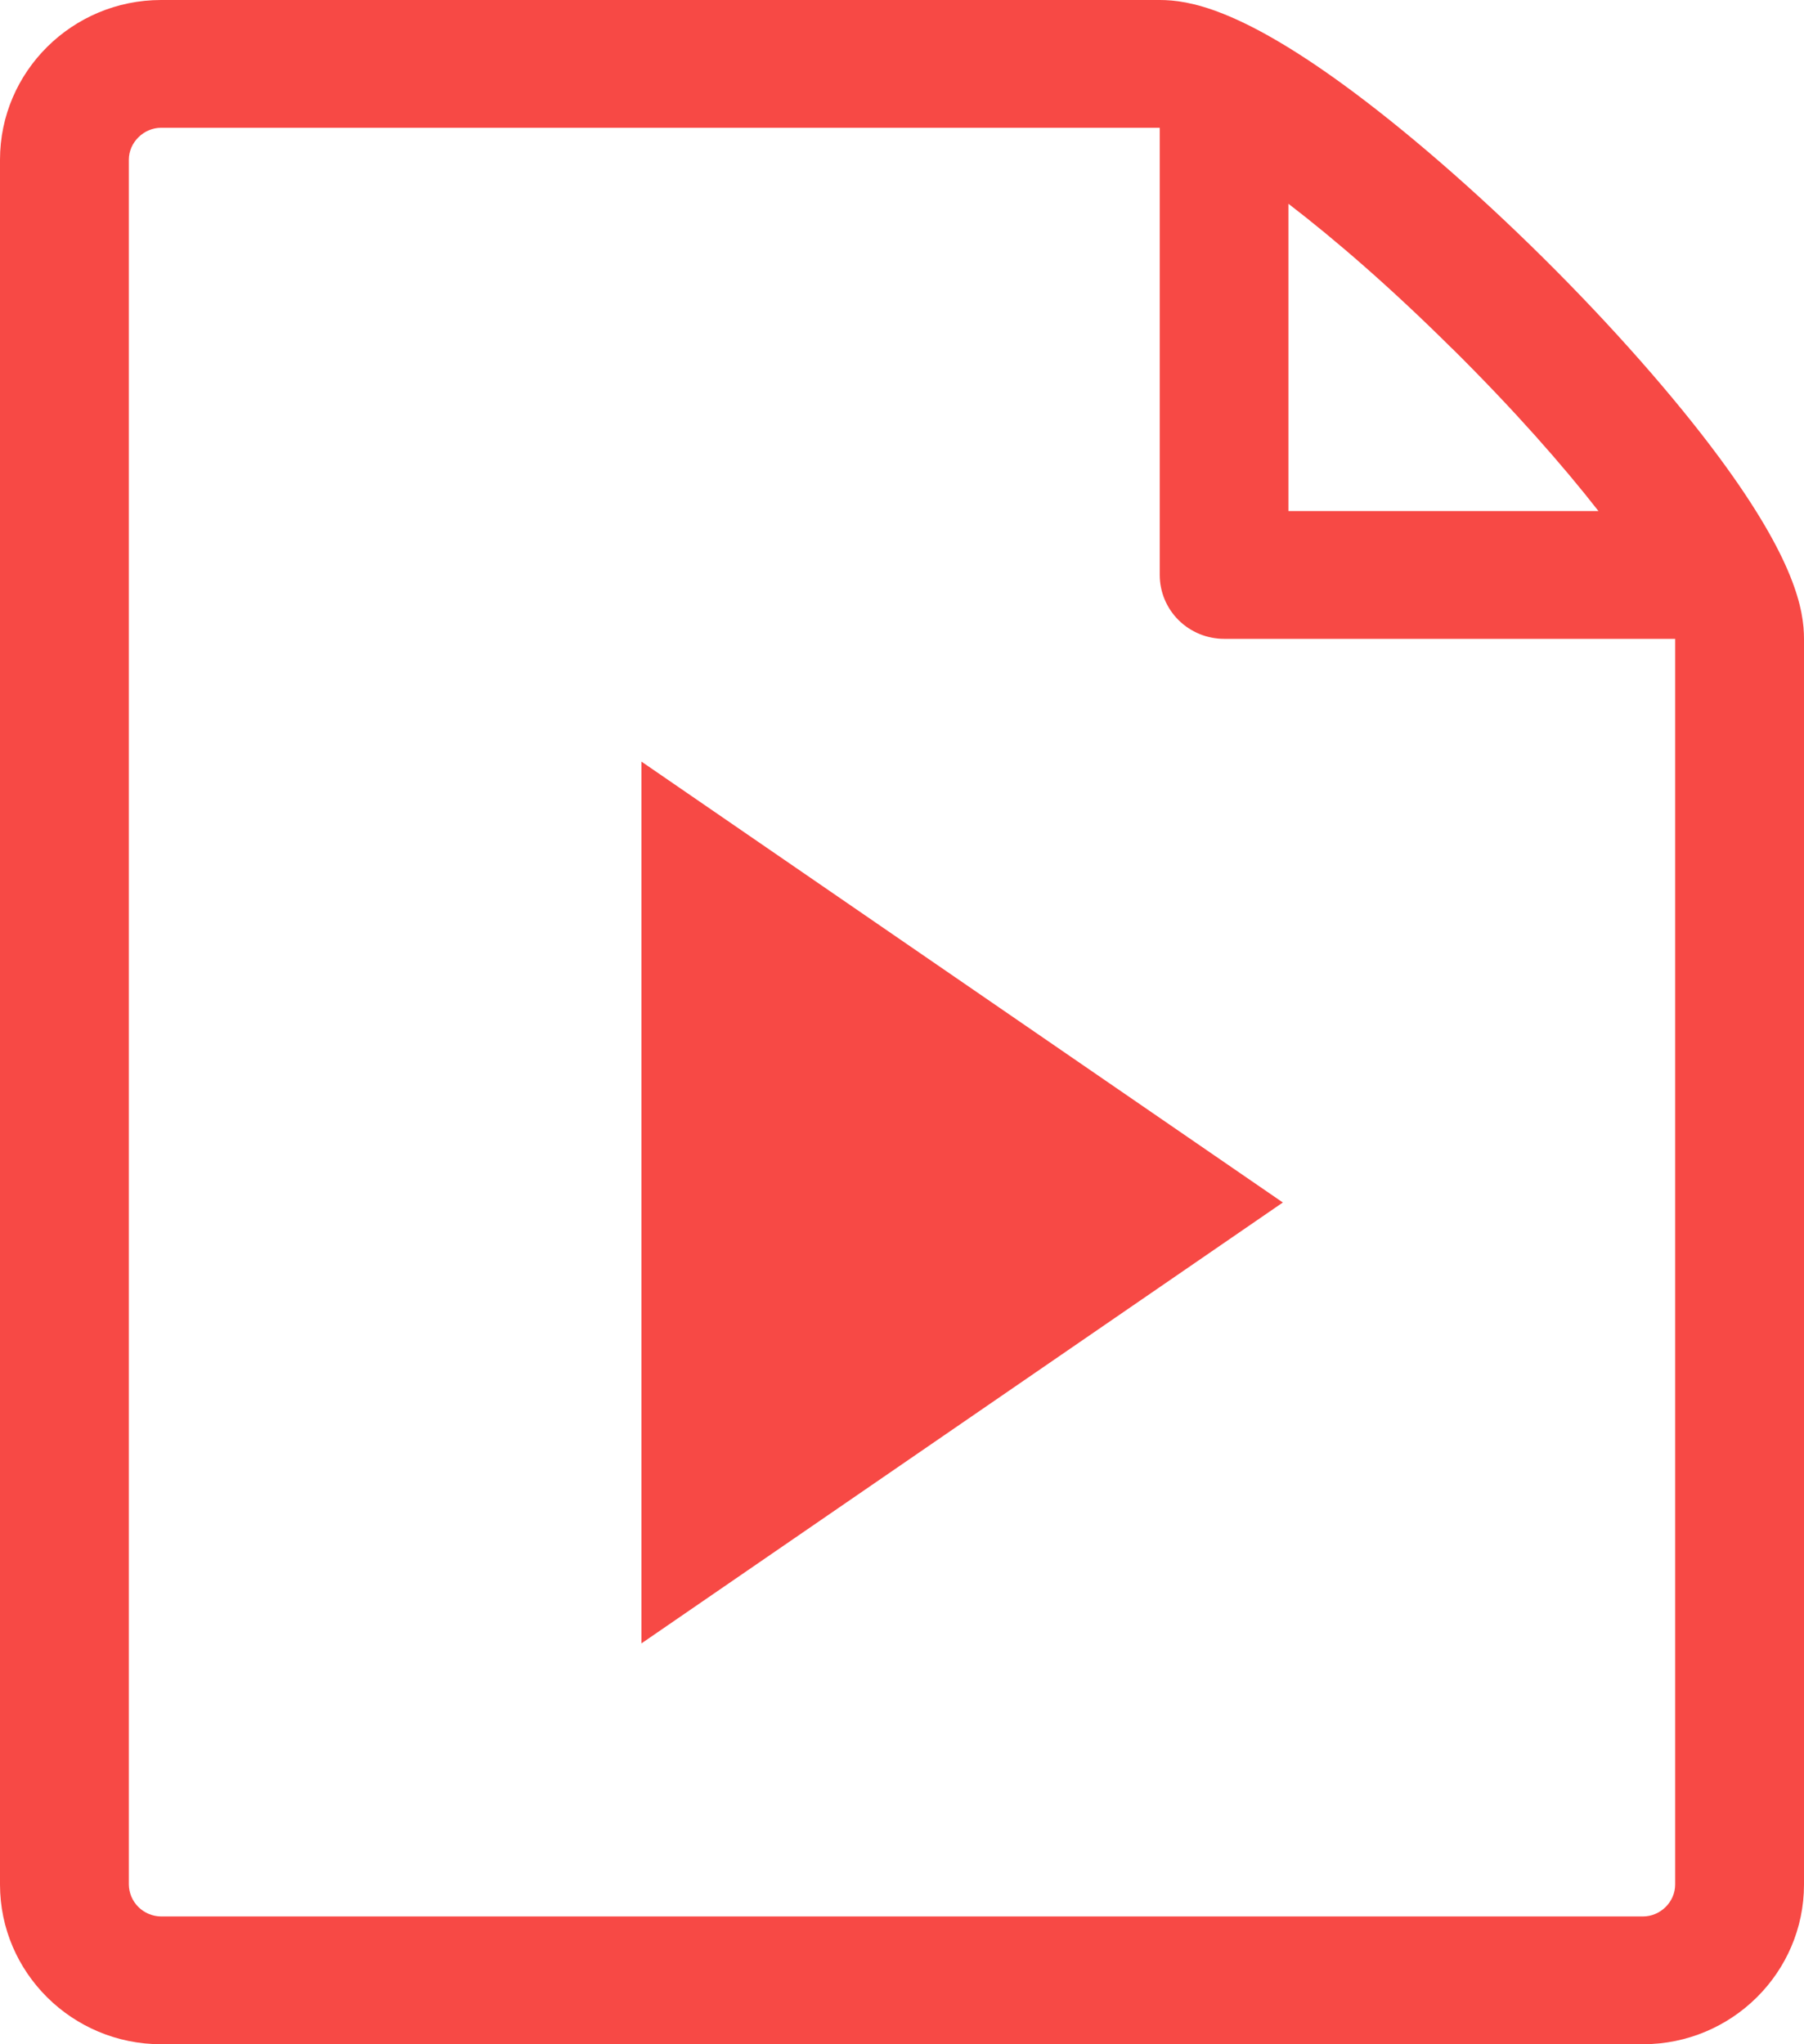 <svg width="45" height="51" viewBox="0 0 45 51" fill="none" xmlns="http://www.w3.org/2000/svg">
<path d="M16 19L32 30L16 41V19Z" fill="#F74945"/>
<path d="M42.882 11.408C41.766 9.9 40.211 8.134 38.504 6.442C36.797 4.749 35.016 3.207 33.496 2.101C30.905 0.217 29.649 0 28.929 0H4.018C1.803 0 0 1.788 0 3.984V47.016C0 49.212 1.803 51 4.018 51H40.982C43.197 51 45 49.212 45 47.016V15.938C45 15.223 44.781 13.977 42.882 11.408V11.408ZM36.228 8.699C37.771 10.229 38.98 11.606 39.873 12.75H32.14V5.084C33.294 5.97 34.685 7.169 36.225 8.699H36.228ZM41.786 47.016C41.786 47.449 41.419 47.812 40.982 47.812H4.018C3.806 47.81 3.603 47.725 3.452 47.576C3.302 47.427 3.217 47.226 3.214 47.016V3.984C3.214 3.554 3.584 3.188 4.018 3.188H28.929V14.344C28.929 14.766 29.098 15.172 29.399 15.471C29.701 15.77 30.11 15.938 30.536 15.938H41.786V47.016Z" fill="#F74945"/>
</svg>
